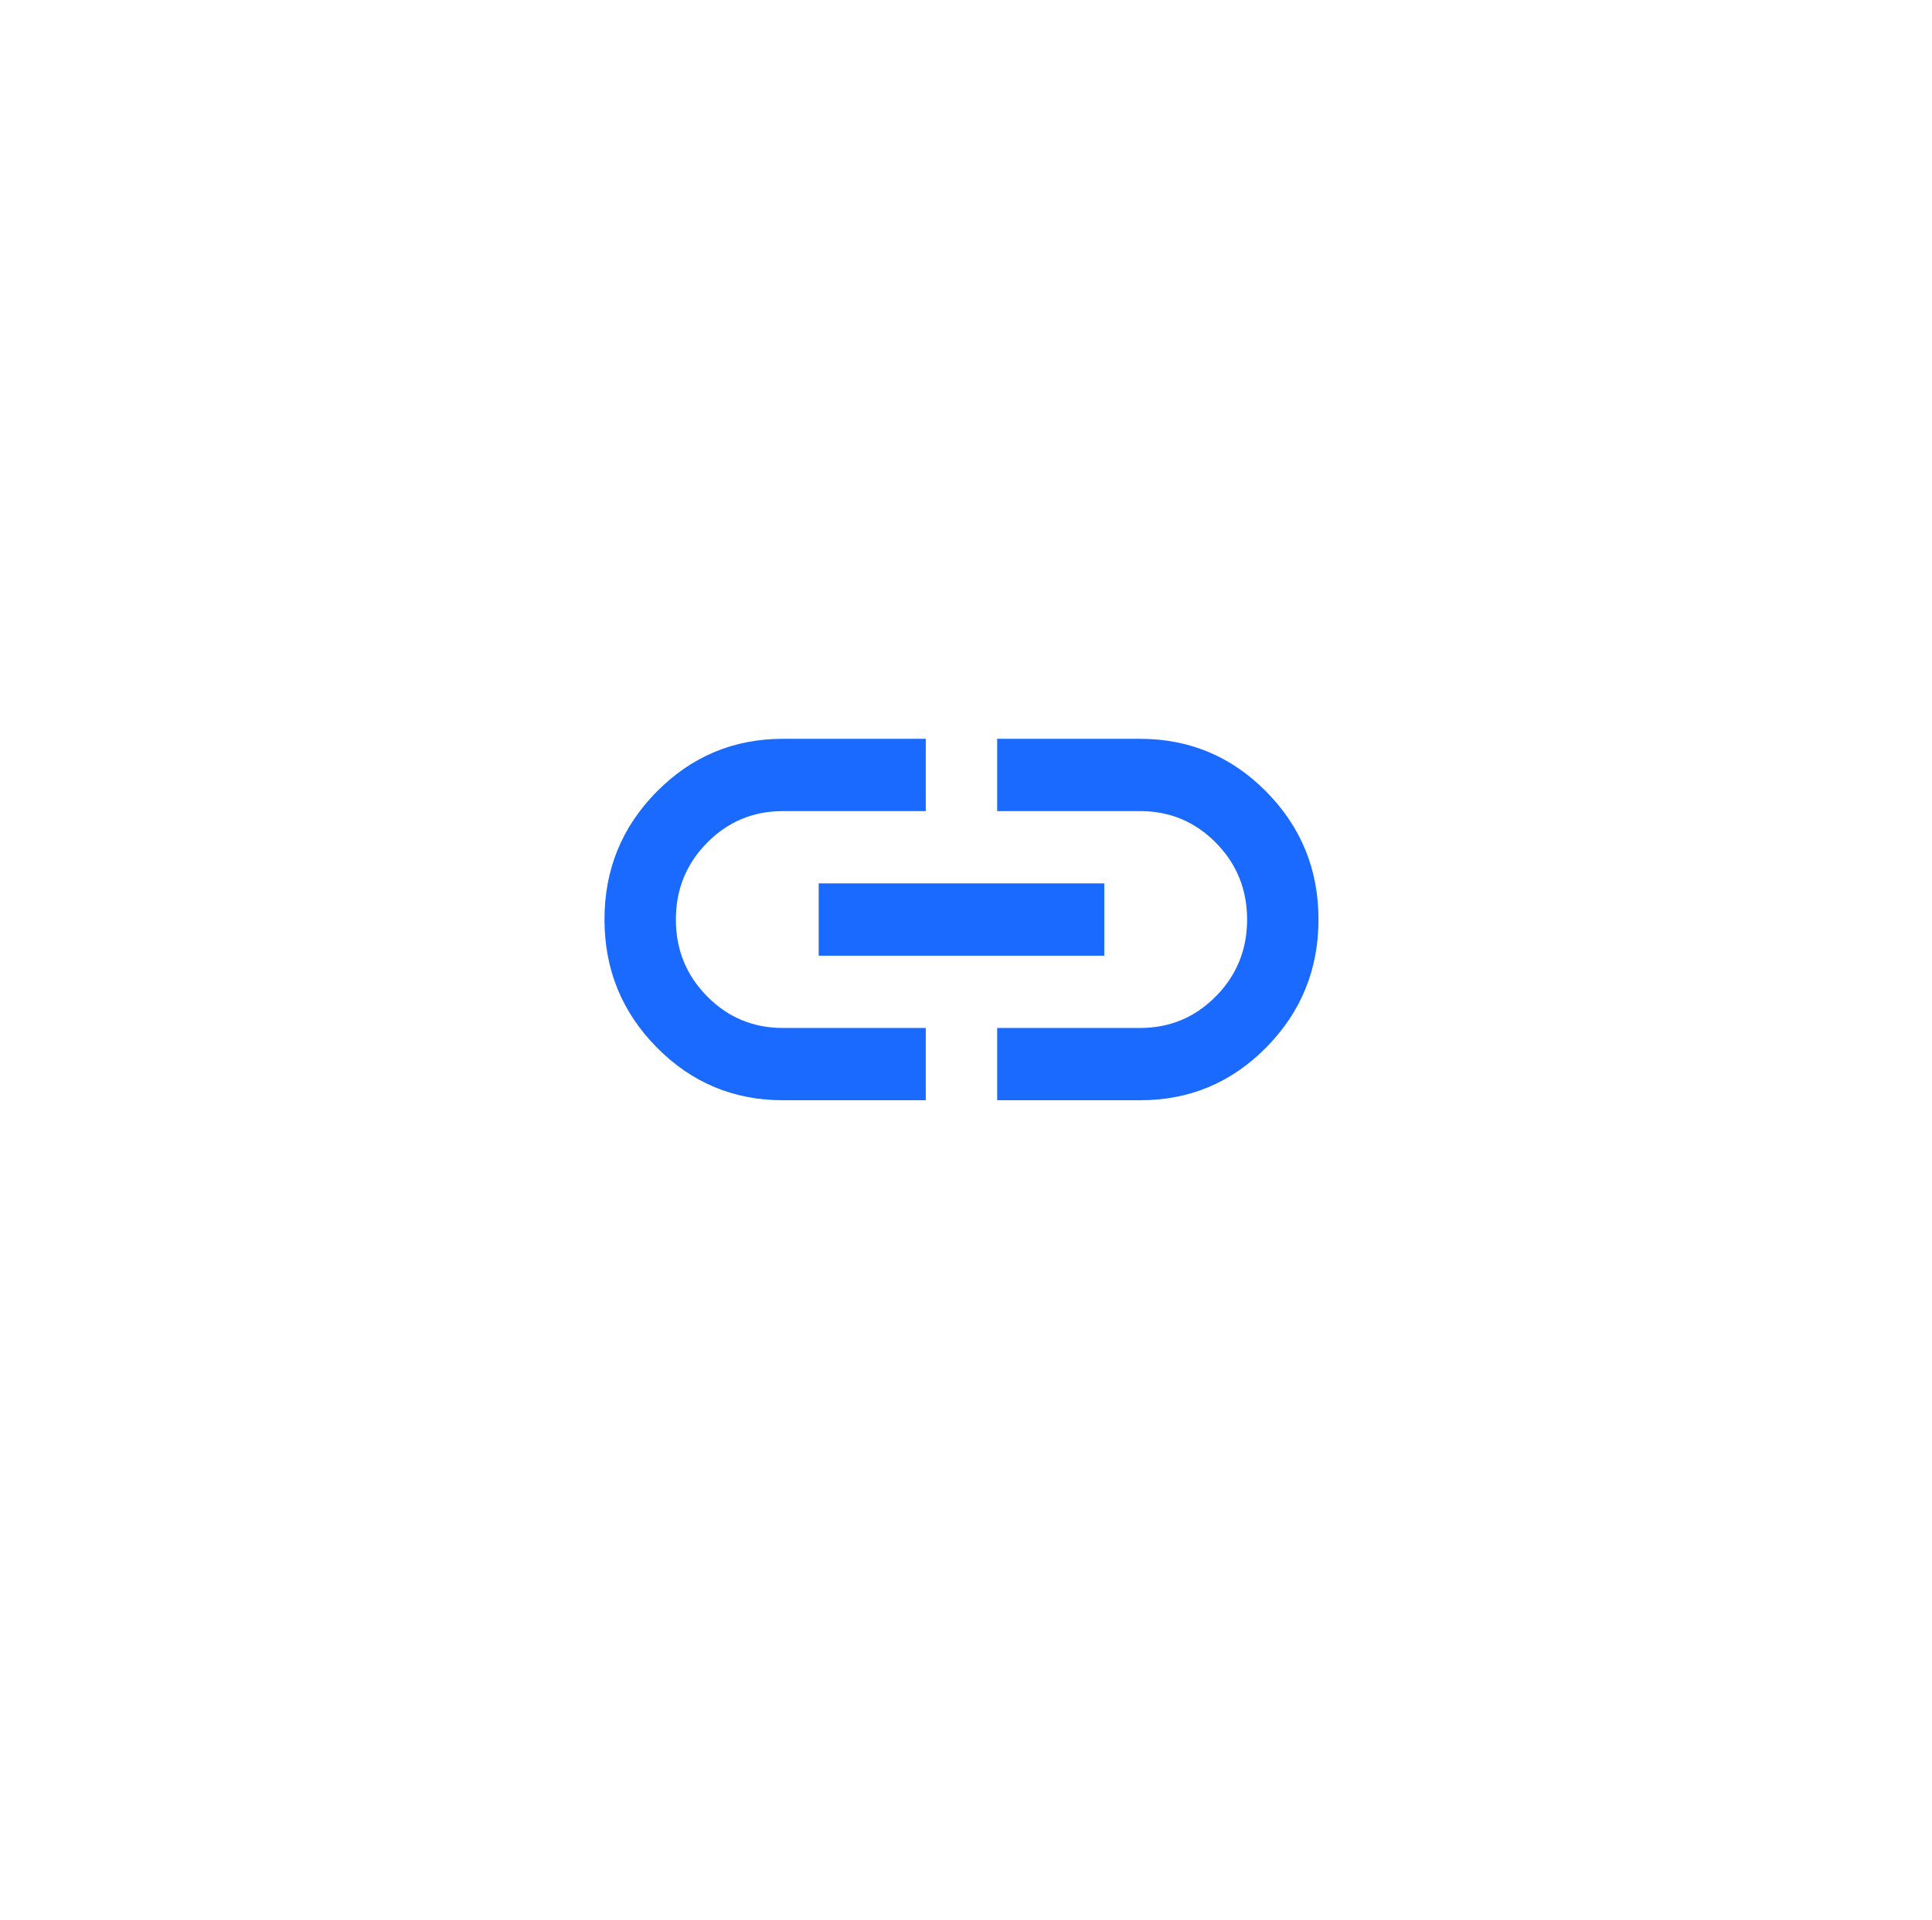 <svg width="167" height="166" viewBox="0 0 167 166" fill="none" xmlns="http://www.w3.org/2000/svg">
<g filter="url(#filter0_d_568_1242)">
<circle cx="83.5" cy="79.5" r="62.5" fill="white"/>
</g>
<path d="M80.023 95.125H67.68C63.411 95.125 59.773 93.601 56.765 90.553C53.757 87.505 52.252 83.821 52.25 79.5C52.248 75.179 53.753 71.495 56.765 68.447C59.777 65.399 63.415 63.875 67.68 63.875H80.023V70.125H67.68C65.108 70.125 62.922 71.037 61.122 72.859C59.322 74.682 58.422 76.896 58.422 79.5C58.422 82.104 59.322 84.318 61.122 86.141C62.922 87.963 65.108 88.875 67.68 88.875H80.023V95.125ZM70.766 82.625V76.375H95.453V82.625H70.766ZM86.195 95.125V88.875H98.539C101.111 88.875 103.297 87.963 105.097 86.141C106.897 84.318 107.797 82.104 107.797 79.5C107.797 76.896 106.897 74.682 105.097 72.859C103.297 71.037 101.111 70.125 98.539 70.125H86.195V63.875H98.539C102.808 63.875 106.447 65.399 109.457 68.447C112.467 71.495 113.971 75.179 113.969 79.5C113.967 83.821 112.462 87.506 109.454 90.556C106.446 93.606 102.808 95.129 98.539 95.125H86.195Z" fill="#1B6AFF"/>
<defs>
<filter id="filter0_d_568_1242" x="0.958" y="0.164" width="165.085" height="165.085" filterUnits="userSpaceOnUse" color-interpolation-filters="sRGB">
<feFlood flood-opacity="0" result="BackgroundImageFix"/>
<feColorMatrix in="SourceAlpha" type="matrix" values="0 0 0 0 0 0 0 0 0 0 0 0 0 0 0 0 0 0 127 0" result="hardAlpha"/>
<feMorphology radius="4.008" operator="dilate" in="SourceAlpha" result="effect1_dropShadow_568_1242"/>
<feOffset dy="3.207"/>
<feGaussianBlur stdDeviation="8.017"/>
<feComposite in2="hardAlpha" operator="out"/>
<feColorMatrix type="matrix" values="0 0 0 0 0 0 0 0 0 0 0 0 0 0 0 0 0 0 0.05 0"/>
<feBlend mode="normal" in2="BackgroundImageFix" result="effect1_dropShadow_568_1242"/>
<feBlend mode="normal" in="SourceGraphic" in2="effect1_dropShadow_568_1242" result="shape"/>
</filter>
</defs>
</svg>
